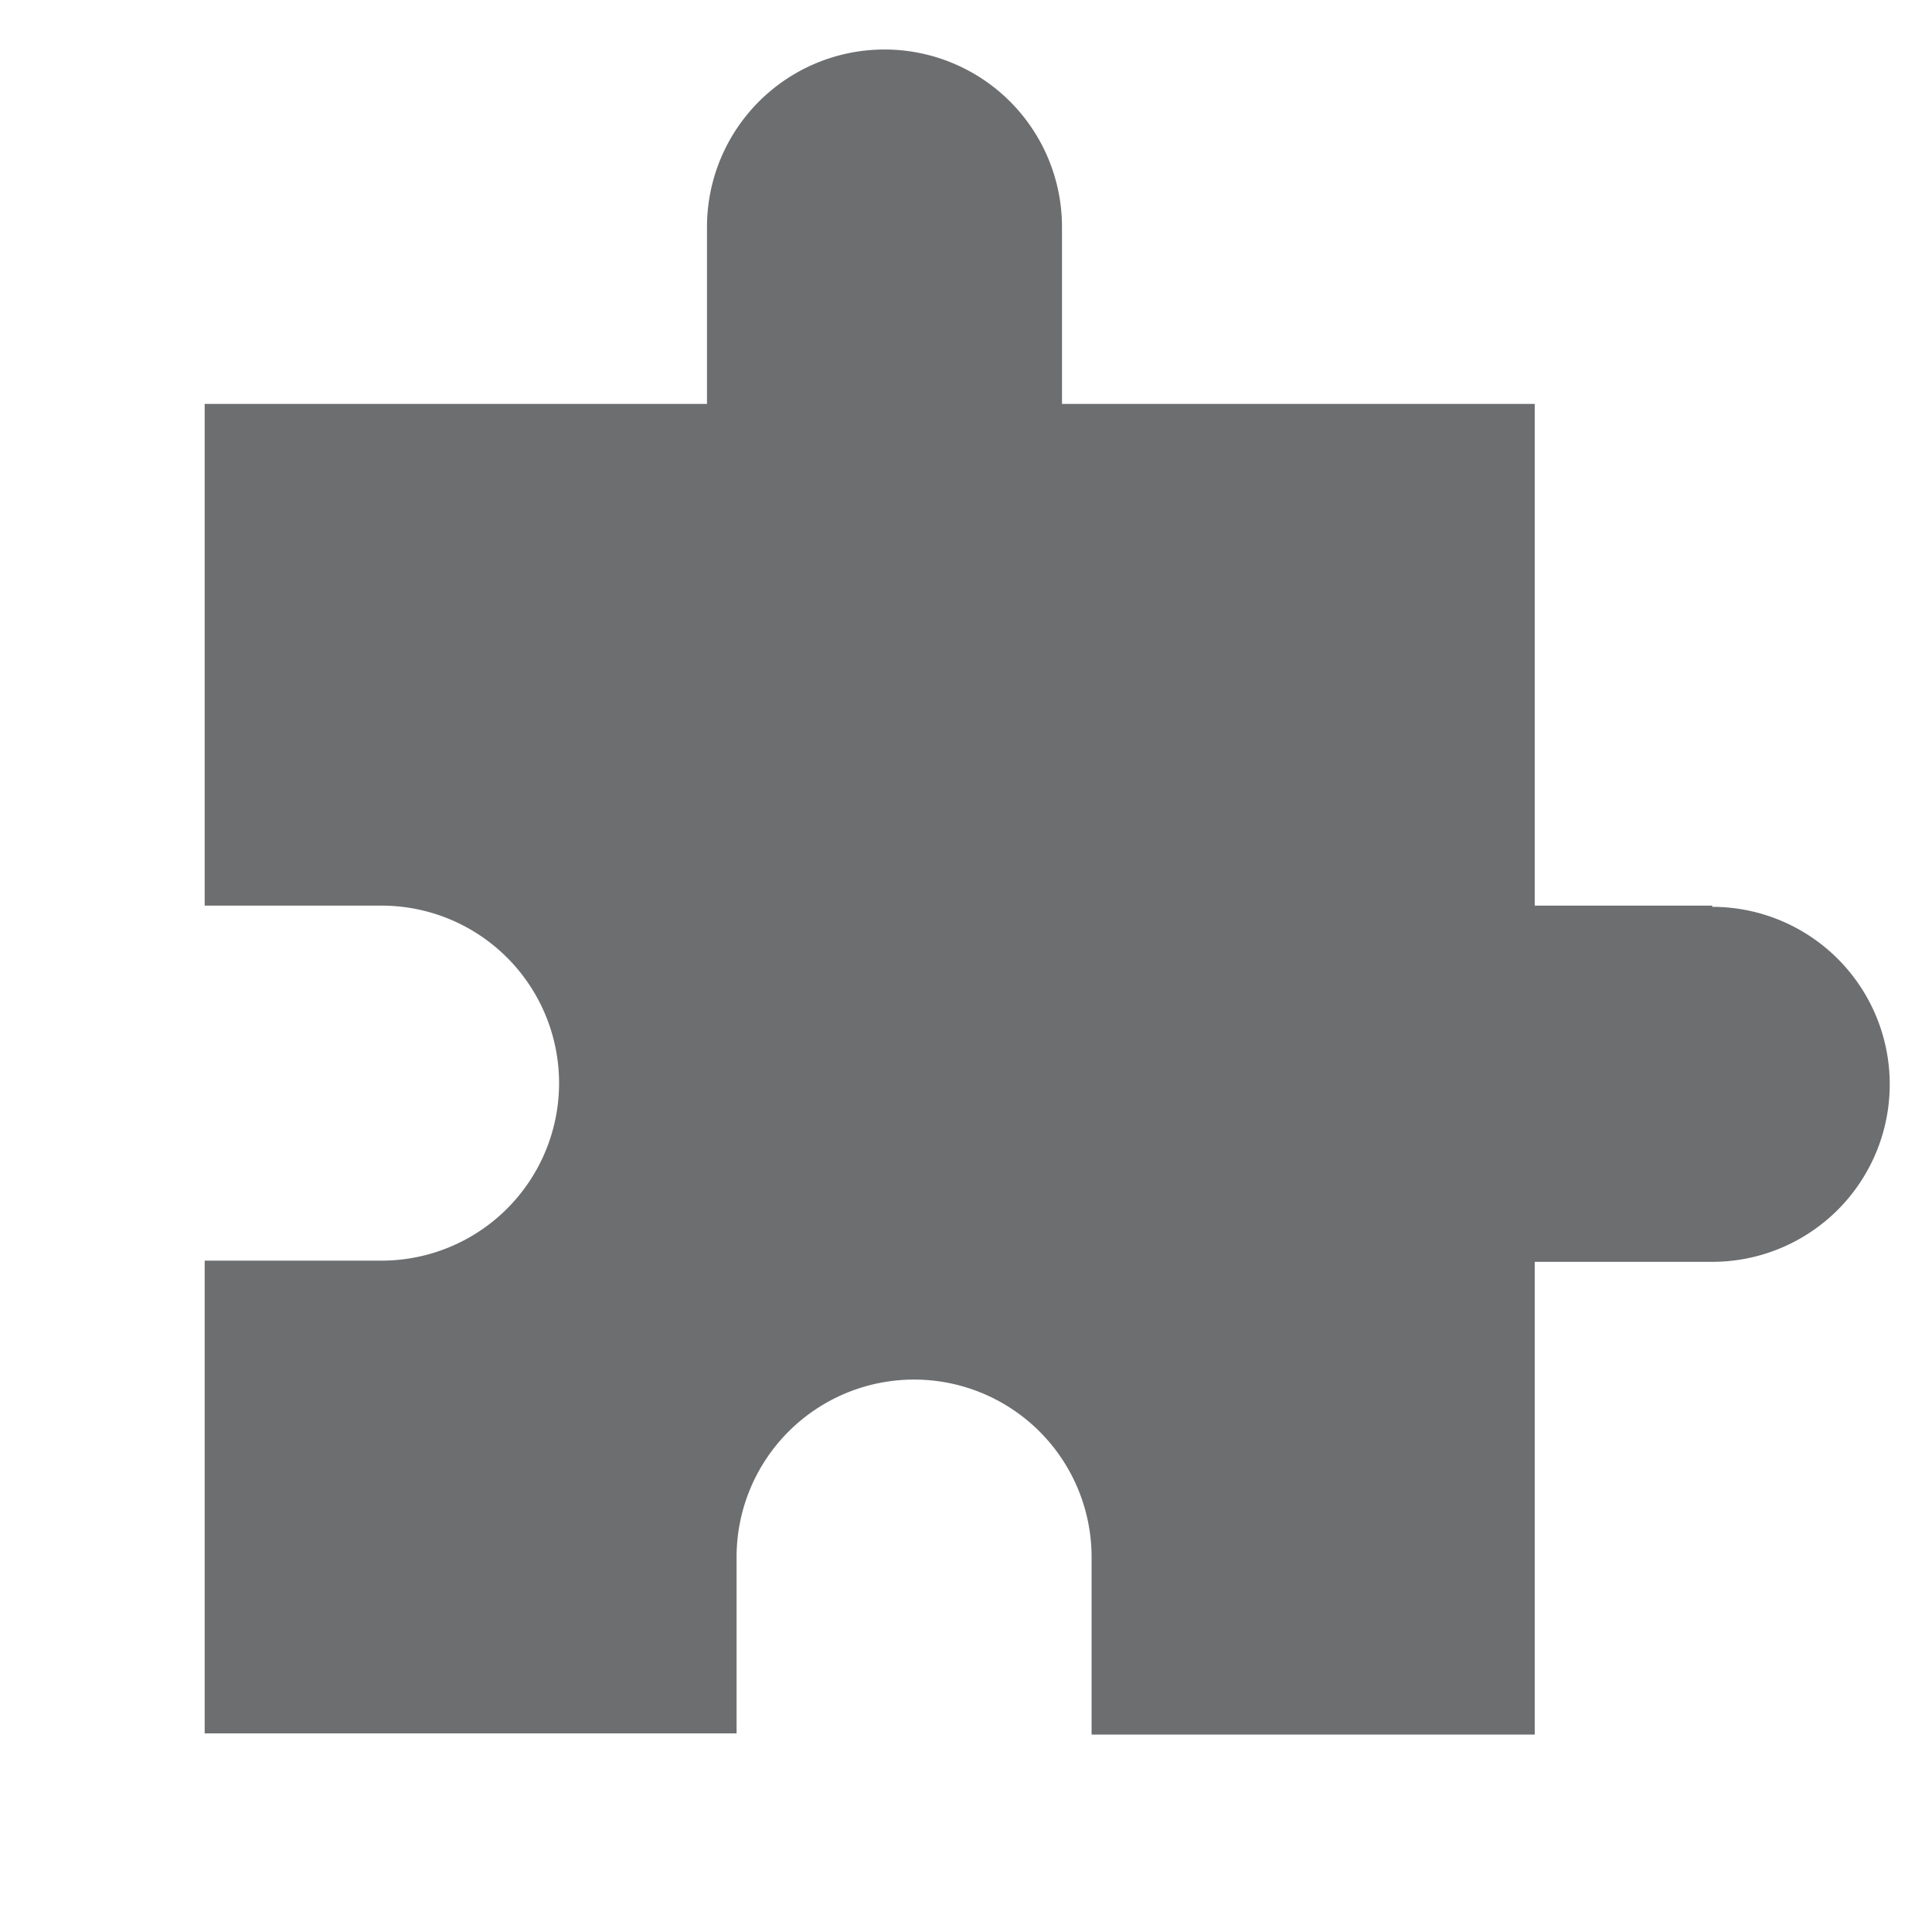 ﻿<svg id="Layer_1" data-name="Layer 1" xmlns="http://www.w3.org/2000/svg" viewBox="0 0 32 32"><defs><style>.cls-1{fill:#6d6e70;}</style></defs><title>41</title><path class="cls-1" d="M28.36,15H25.42V6.69H17.59V3.76a2.94,2.94,0,0,0-5.88,0V6.69H3.39V15H6.32a2.94,2.94,0,1,1,0,5.88H3.39v7.83H12.2V25.79a2.94,2.94,0,0,1,5.88,0v2.94h7.34V20.9h2.94a2.94,2.94,0,0,0,0-5.88Z"/></svg>